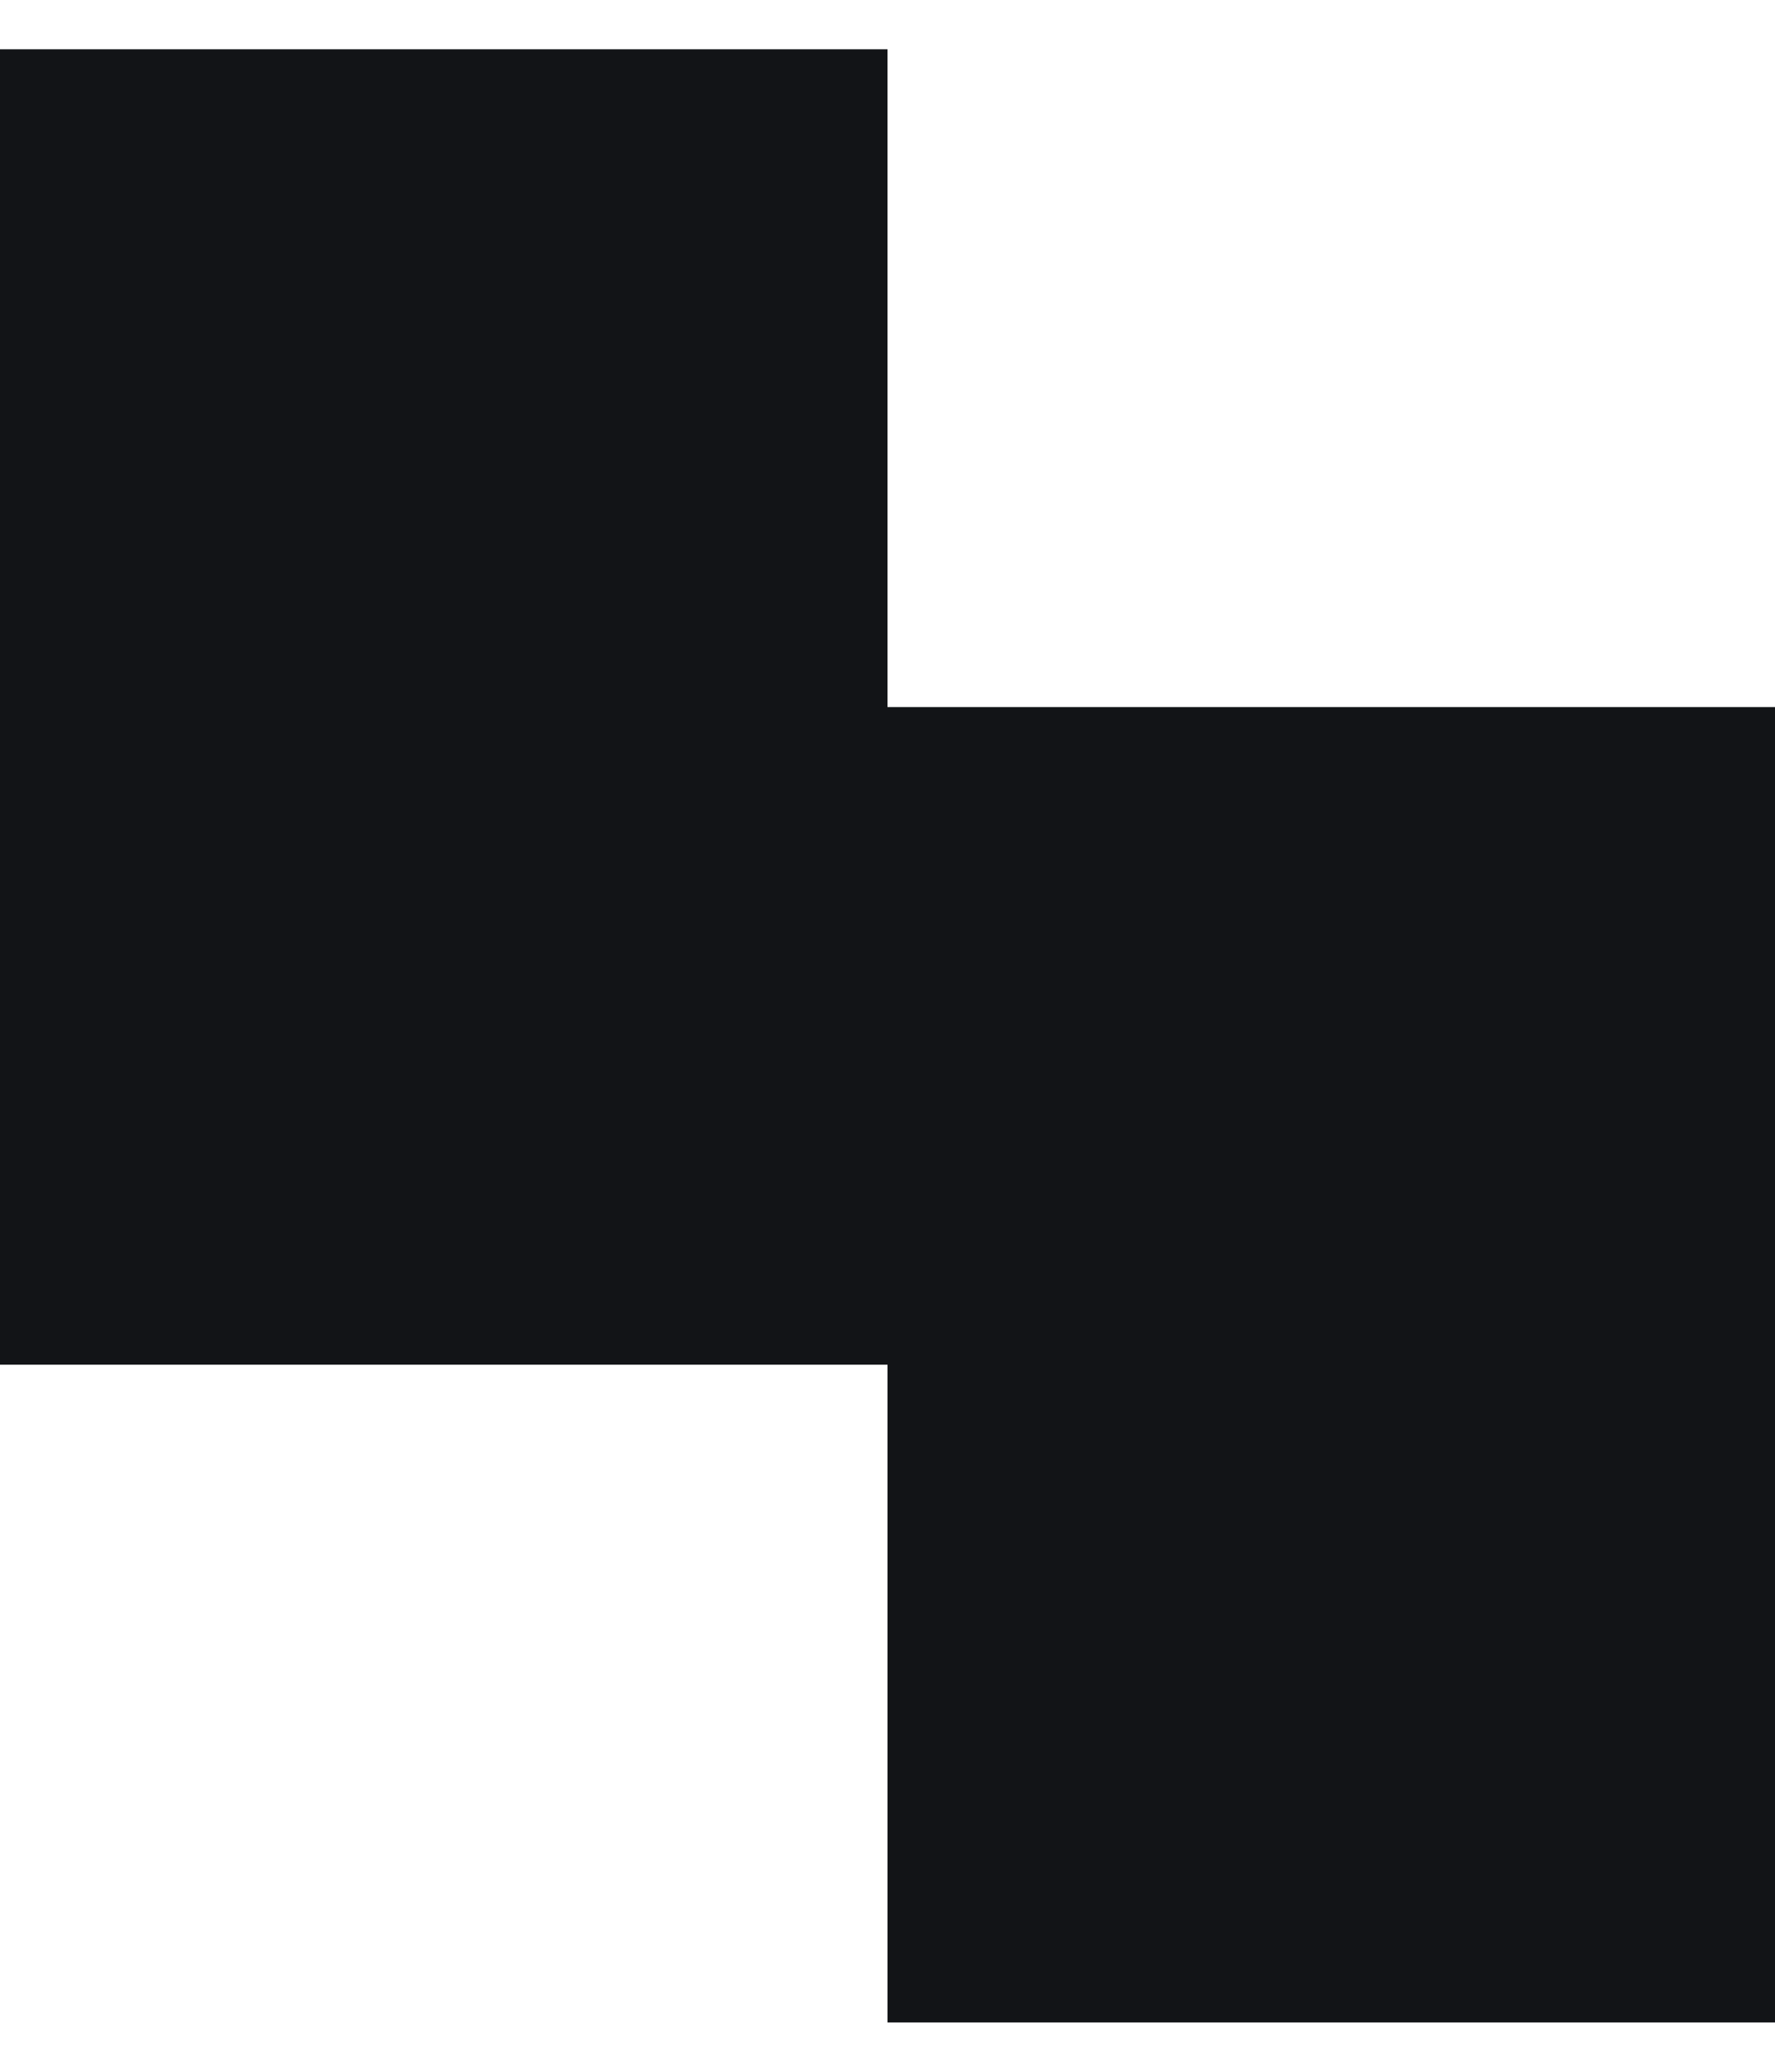 <svg
    width="12"
    height="14"
    viewBox="0 0 12 14"
    fill="none"
    xmlns="http://www.w3.org/2000/svg"
>
    <path
        fill-rule="evenodd"
        clip-rule="evenodd"
        d="M6 0.333H0V4.778V9.222H6V13.667H12V9.222V4.778H6V0.333Z"
        fill="#121417"
    />
</svg>